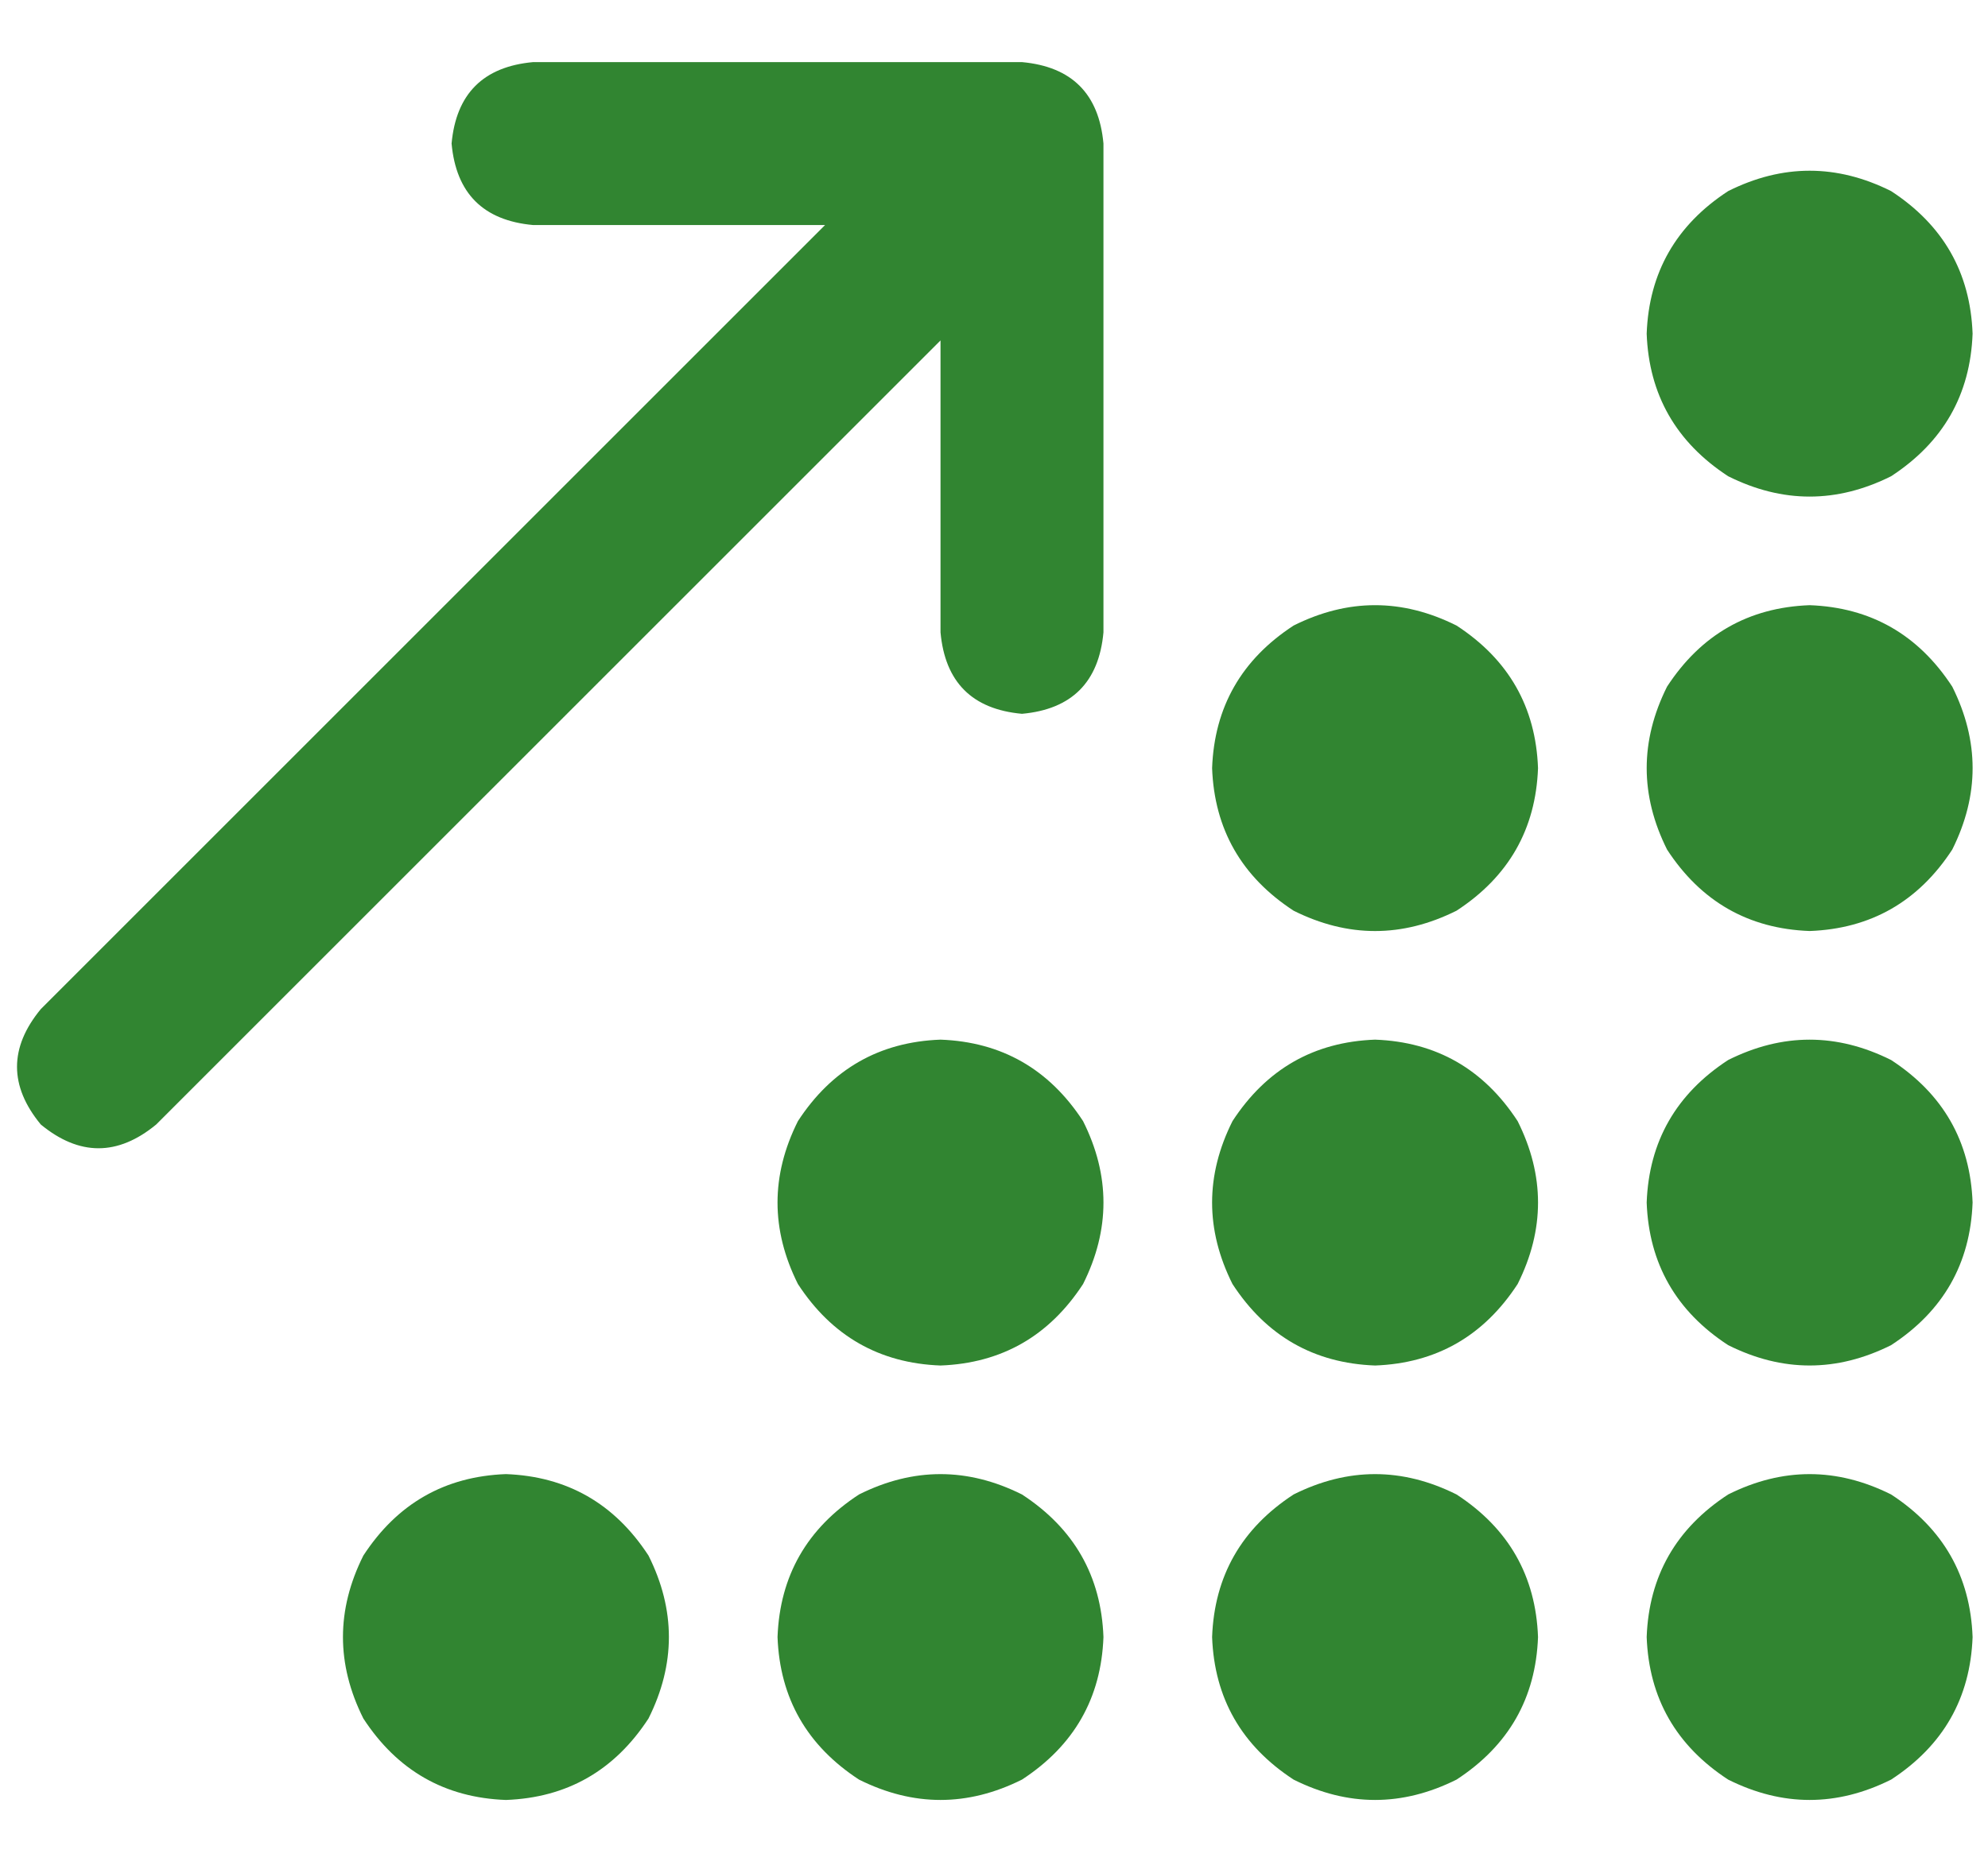 <svg width="52" height="49" viewBox="0 0 52 49" fill="none" xmlns="http://www.w3.org/2000/svg">
<g clip-path="url(#clip0_1046_6752)">
<path d="M11.812 3.756C11.931 5.059 12.641 5.769 13.944 5.888H21.581L1.067 26.402C0.238 27.408 0.238 28.415 1.067 29.421C2.073 30.25 3.08 30.25 4.086 29.421L24.601 8.907V16.544C24.719 17.847 25.429 18.558 26.732 18.676C28.034 18.558 28.745 17.847 28.863 16.544V3.756C28.745 2.454 28.034 1.744 26.732 1.625H13.944C12.641 1.744 11.931 2.454 11.812 3.756ZM51.597 8.73C51.538 7.131 50.828 5.888 49.466 5C48.045 4.289 46.624 4.289 45.203 5C43.842 5.888 43.131 7.131 43.072 8.73C43.131 10.328 43.842 11.571 45.203 12.46C46.624 13.17 48.045 13.17 49.466 12.46C50.828 11.571 51.538 10.328 51.597 8.73ZM40.23 20.097C40.171 18.498 39.461 17.255 38.099 16.367C36.678 15.656 35.257 15.656 33.836 16.367C32.475 17.255 31.764 18.498 31.705 20.097C31.764 21.695 32.475 22.939 33.836 23.827C35.257 24.537 36.678 24.537 38.099 23.827C39.461 22.939 40.171 21.695 40.23 20.097ZM35.968 35.727C37.566 35.667 38.809 34.957 39.697 33.595C40.408 32.174 40.408 30.753 39.697 29.333C38.809 27.971 37.566 27.26 35.968 27.201C34.369 27.26 33.126 27.971 32.238 29.333C31.527 30.753 31.527 32.174 32.238 33.595C33.126 34.957 34.369 35.667 35.968 35.727ZM40.23 42.831C40.171 41.233 39.461 39.989 38.099 39.101C36.678 38.391 35.257 38.391 33.836 39.101C32.475 39.989 31.764 41.233 31.705 42.831C31.764 44.43 32.475 45.673 33.836 46.561C35.257 47.271 36.678 47.271 38.099 46.561C39.461 45.673 40.171 44.43 40.23 42.831ZM51.597 42.831C51.538 41.233 50.828 39.989 49.466 39.101C48.045 38.391 46.624 38.391 45.203 39.101C43.842 39.989 43.131 41.233 43.072 42.831C43.131 44.43 43.842 45.673 45.203 46.561C46.624 47.271 48.045 47.271 49.466 46.561C50.828 45.673 51.538 44.43 51.597 42.831ZM24.601 35.727C26.199 35.667 27.442 34.957 28.33 33.595C29.041 32.174 29.041 30.753 28.33 29.333C27.442 27.971 26.199 27.26 24.601 27.201C23.002 27.26 21.759 27.971 20.871 29.333C20.16 30.753 20.16 32.174 20.871 33.595C21.759 34.957 23.002 35.667 24.601 35.727ZM28.863 42.831C28.804 41.233 28.093 39.989 26.732 39.101C25.311 38.391 23.89 38.391 22.469 39.101C21.108 39.989 20.397 41.233 20.338 42.831C20.397 44.43 21.108 45.673 22.469 46.561C23.89 47.271 25.311 47.271 26.732 46.561C28.093 45.673 28.804 44.43 28.863 42.831ZM13.233 47.094C14.832 47.035 16.075 46.324 16.963 44.962C17.674 43.541 17.674 42.121 16.963 40.7C16.075 39.338 14.832 38.628 13.233 38.568C11.635 38.628 10.392 39.338 9.504 40.7C8.793 42.121 8.793 43.541 9.504 44.962C10.392 46.324 11.635 47.035 13.233 47.094ZM51.597 31.464C51.538 29.865 50.828 28.622 49.466 27.734C48.045 27.024 46.624 27.024 45.203 27.734C43.842 28.622 43.131 29.865 43.072 31.464C43.131 33.062 43.842 34.306 45.203 35.194C46.624 35.904 48.045 35.904 49.466 35.194C50.828 34.306 51.538 33.062 51.597 31.464ZM47.335 24.359C48.933 24.3 50.177 23.59 51.065 22.228C51.775 20.807 51.775 19.386 51.065 17.965C50.177 16.604 48.933 15.893 47.335 15.834C45.736 15.893 44.493 16.604 43.605 17.965C42.895 19.386 42.895 20.807 43.605 22.228C44.493 23.59 45.736 24.3 47.335 24.359Z" fill="#318531"/>
</g>
<defs>
<clipPath id="clip0_1046_6752">
<rect width="51.152" height="47.742" fill="white" transform="matrix(1 0 0 -1 0.445 48.23)"/>
</clipPath>
</defs>
</svg>
